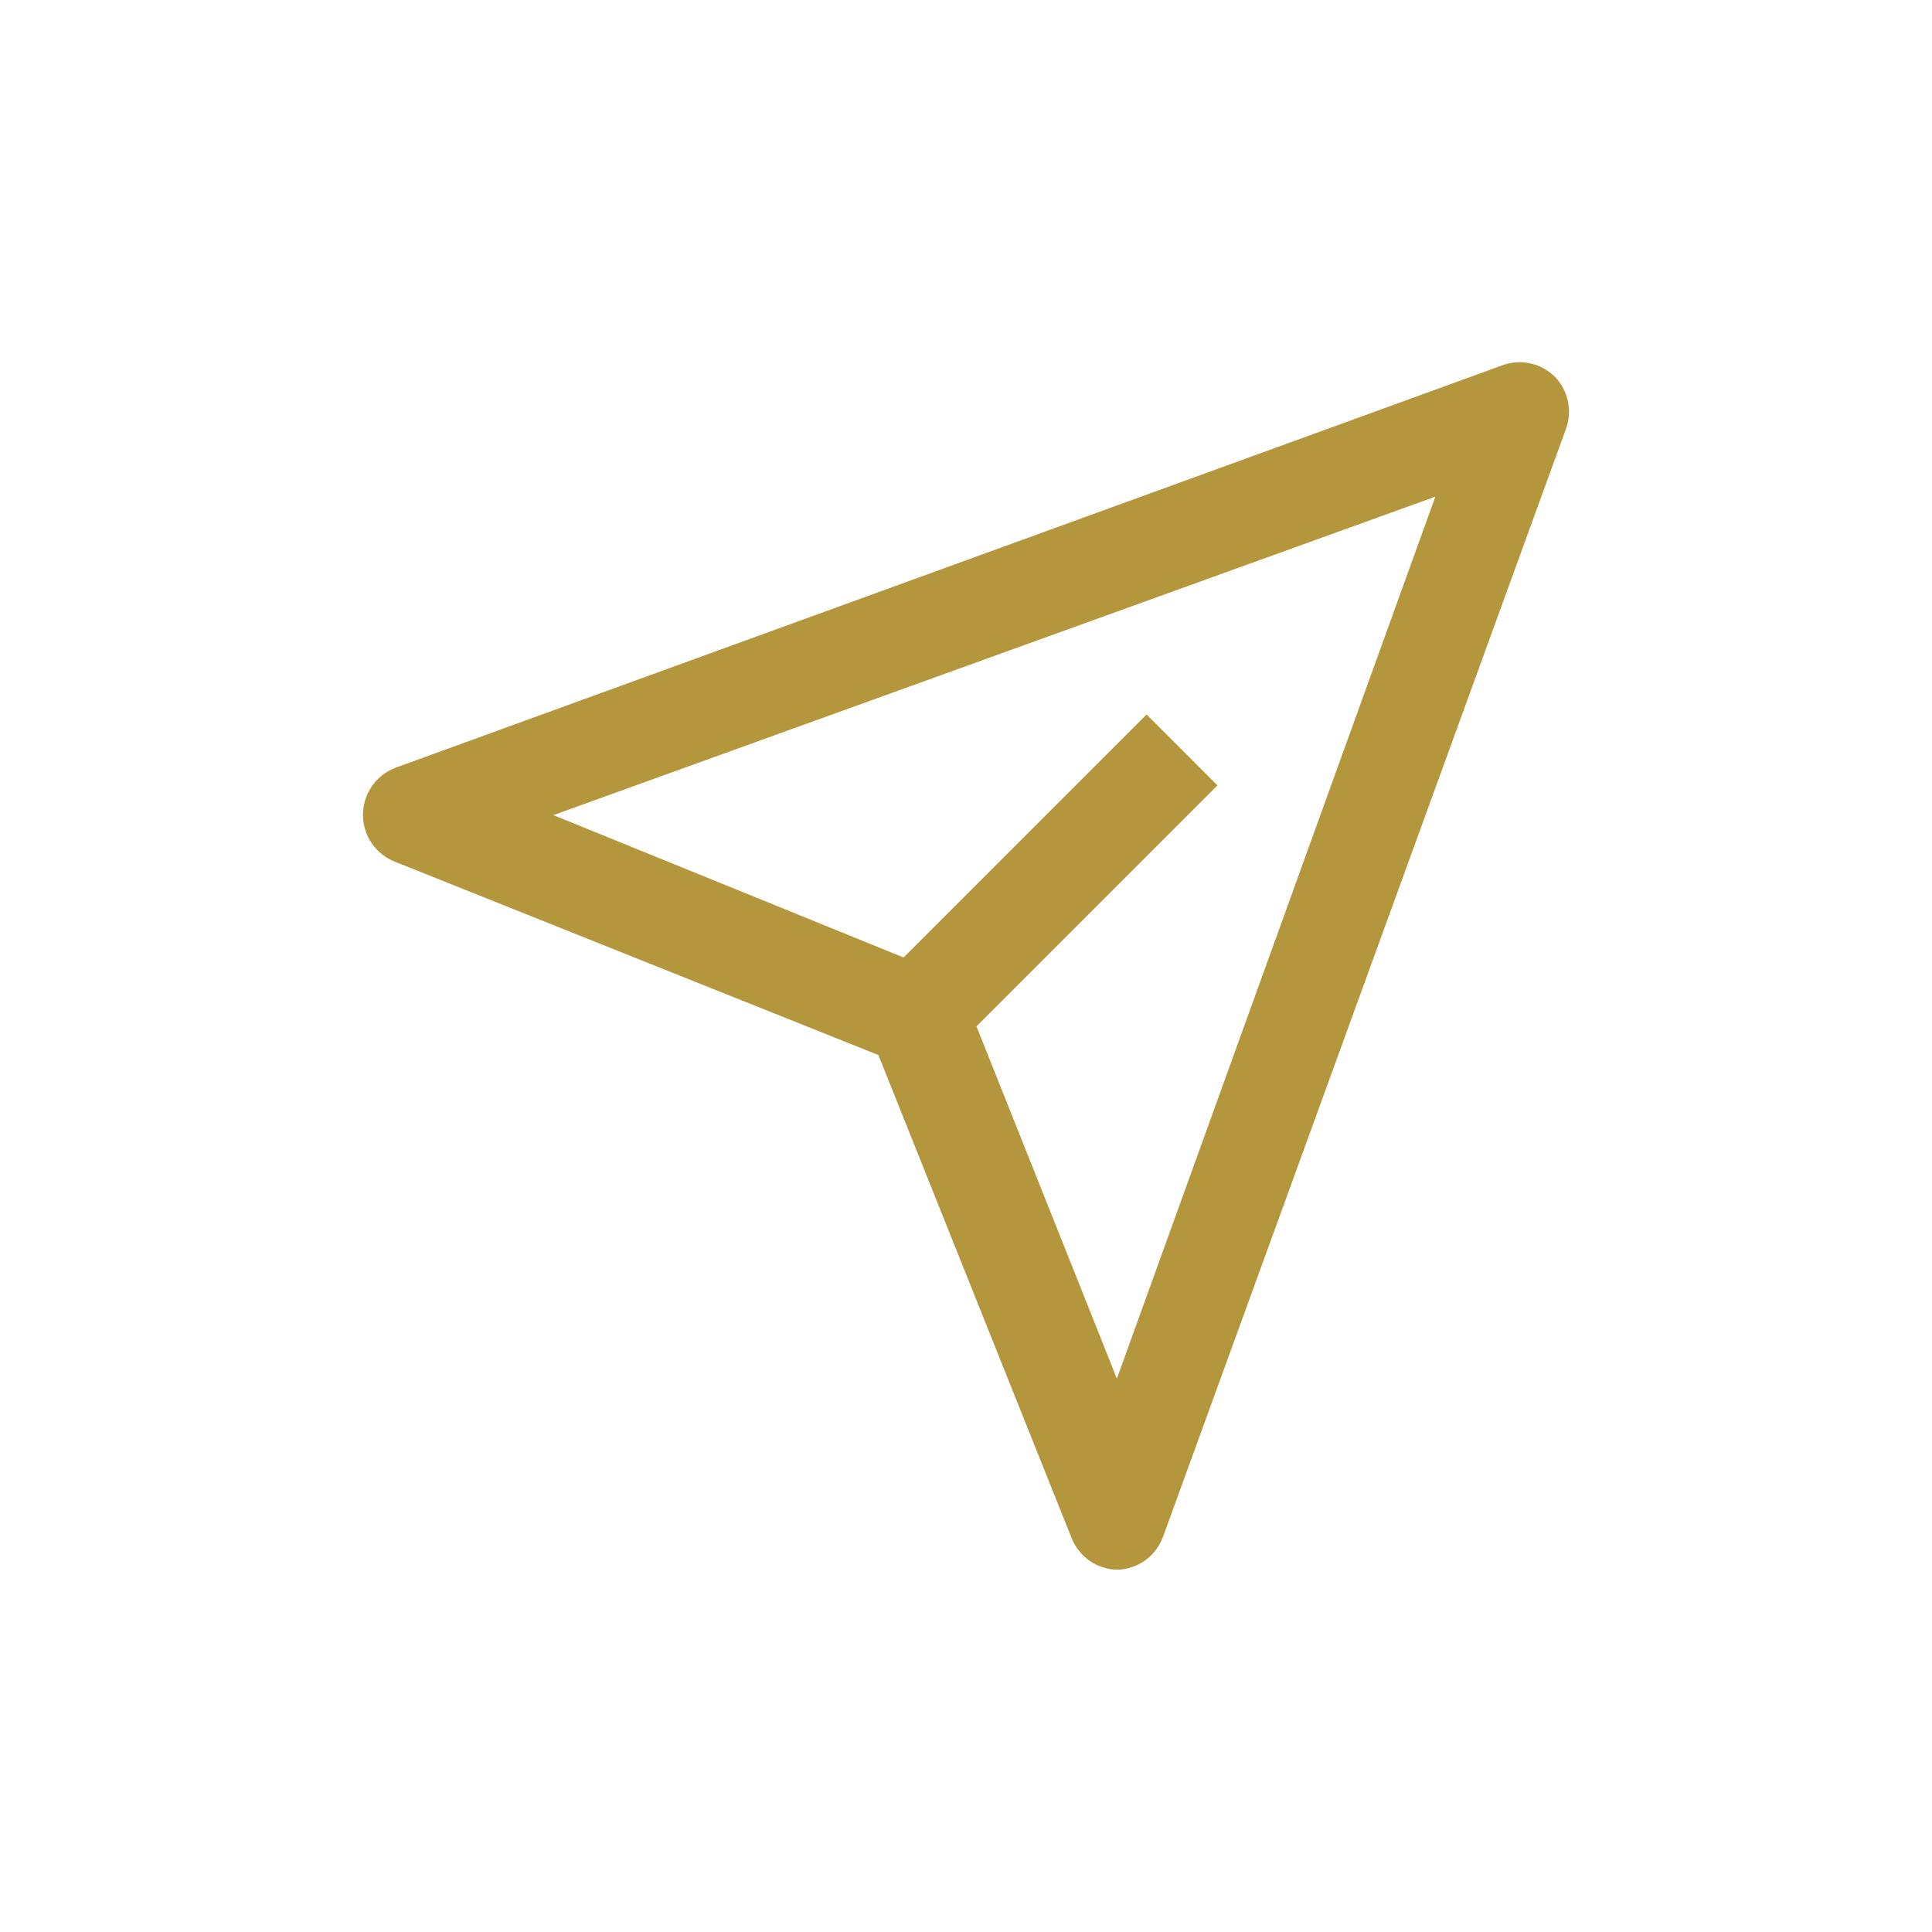 <svg width="32" height="32" viewBox="0 0 32 32" fill="none" xmlns="http://www.w3.org/2000/svg">
<path d="M25.757 6.243C25.644 6.131 25.502 6.053 25.347 6.019C25.192 5.985 25.031 5.996 24.882 6.051L6.549 12.717C6.391 12.777 6.255 12.884 6.159 13.023C6.063 13.162 6.012 13.327 6.012 13.496C6.012 13.666 6.063 13.831 6.159 13.97C6.255 14.109 6.391 14.216 6.549 14.276L14.549 17.475L17.749 25.475C17.809 25.626 17.912 25.756 18.045 25.85C18.179 25.943 18.336 25.995 18.499 26C18.667 25.997 18.831 25.942 18.968 25.844C19.104 25.746 19.208 25.608 19.265 25.45L25.932 7.118C25.989 6.97 26.002 6.81 25.971 6.655C25.94 6.5 25.866 6.357 25.757 6.243V6.243ZM18.499 22.834L16.174 17L20.165 13.009L18.991 11.834L14.966 15.859L9.166 13.501L23.774 8.226L18.499 22.834Z" fill="#B4963C"/>
</svg>
